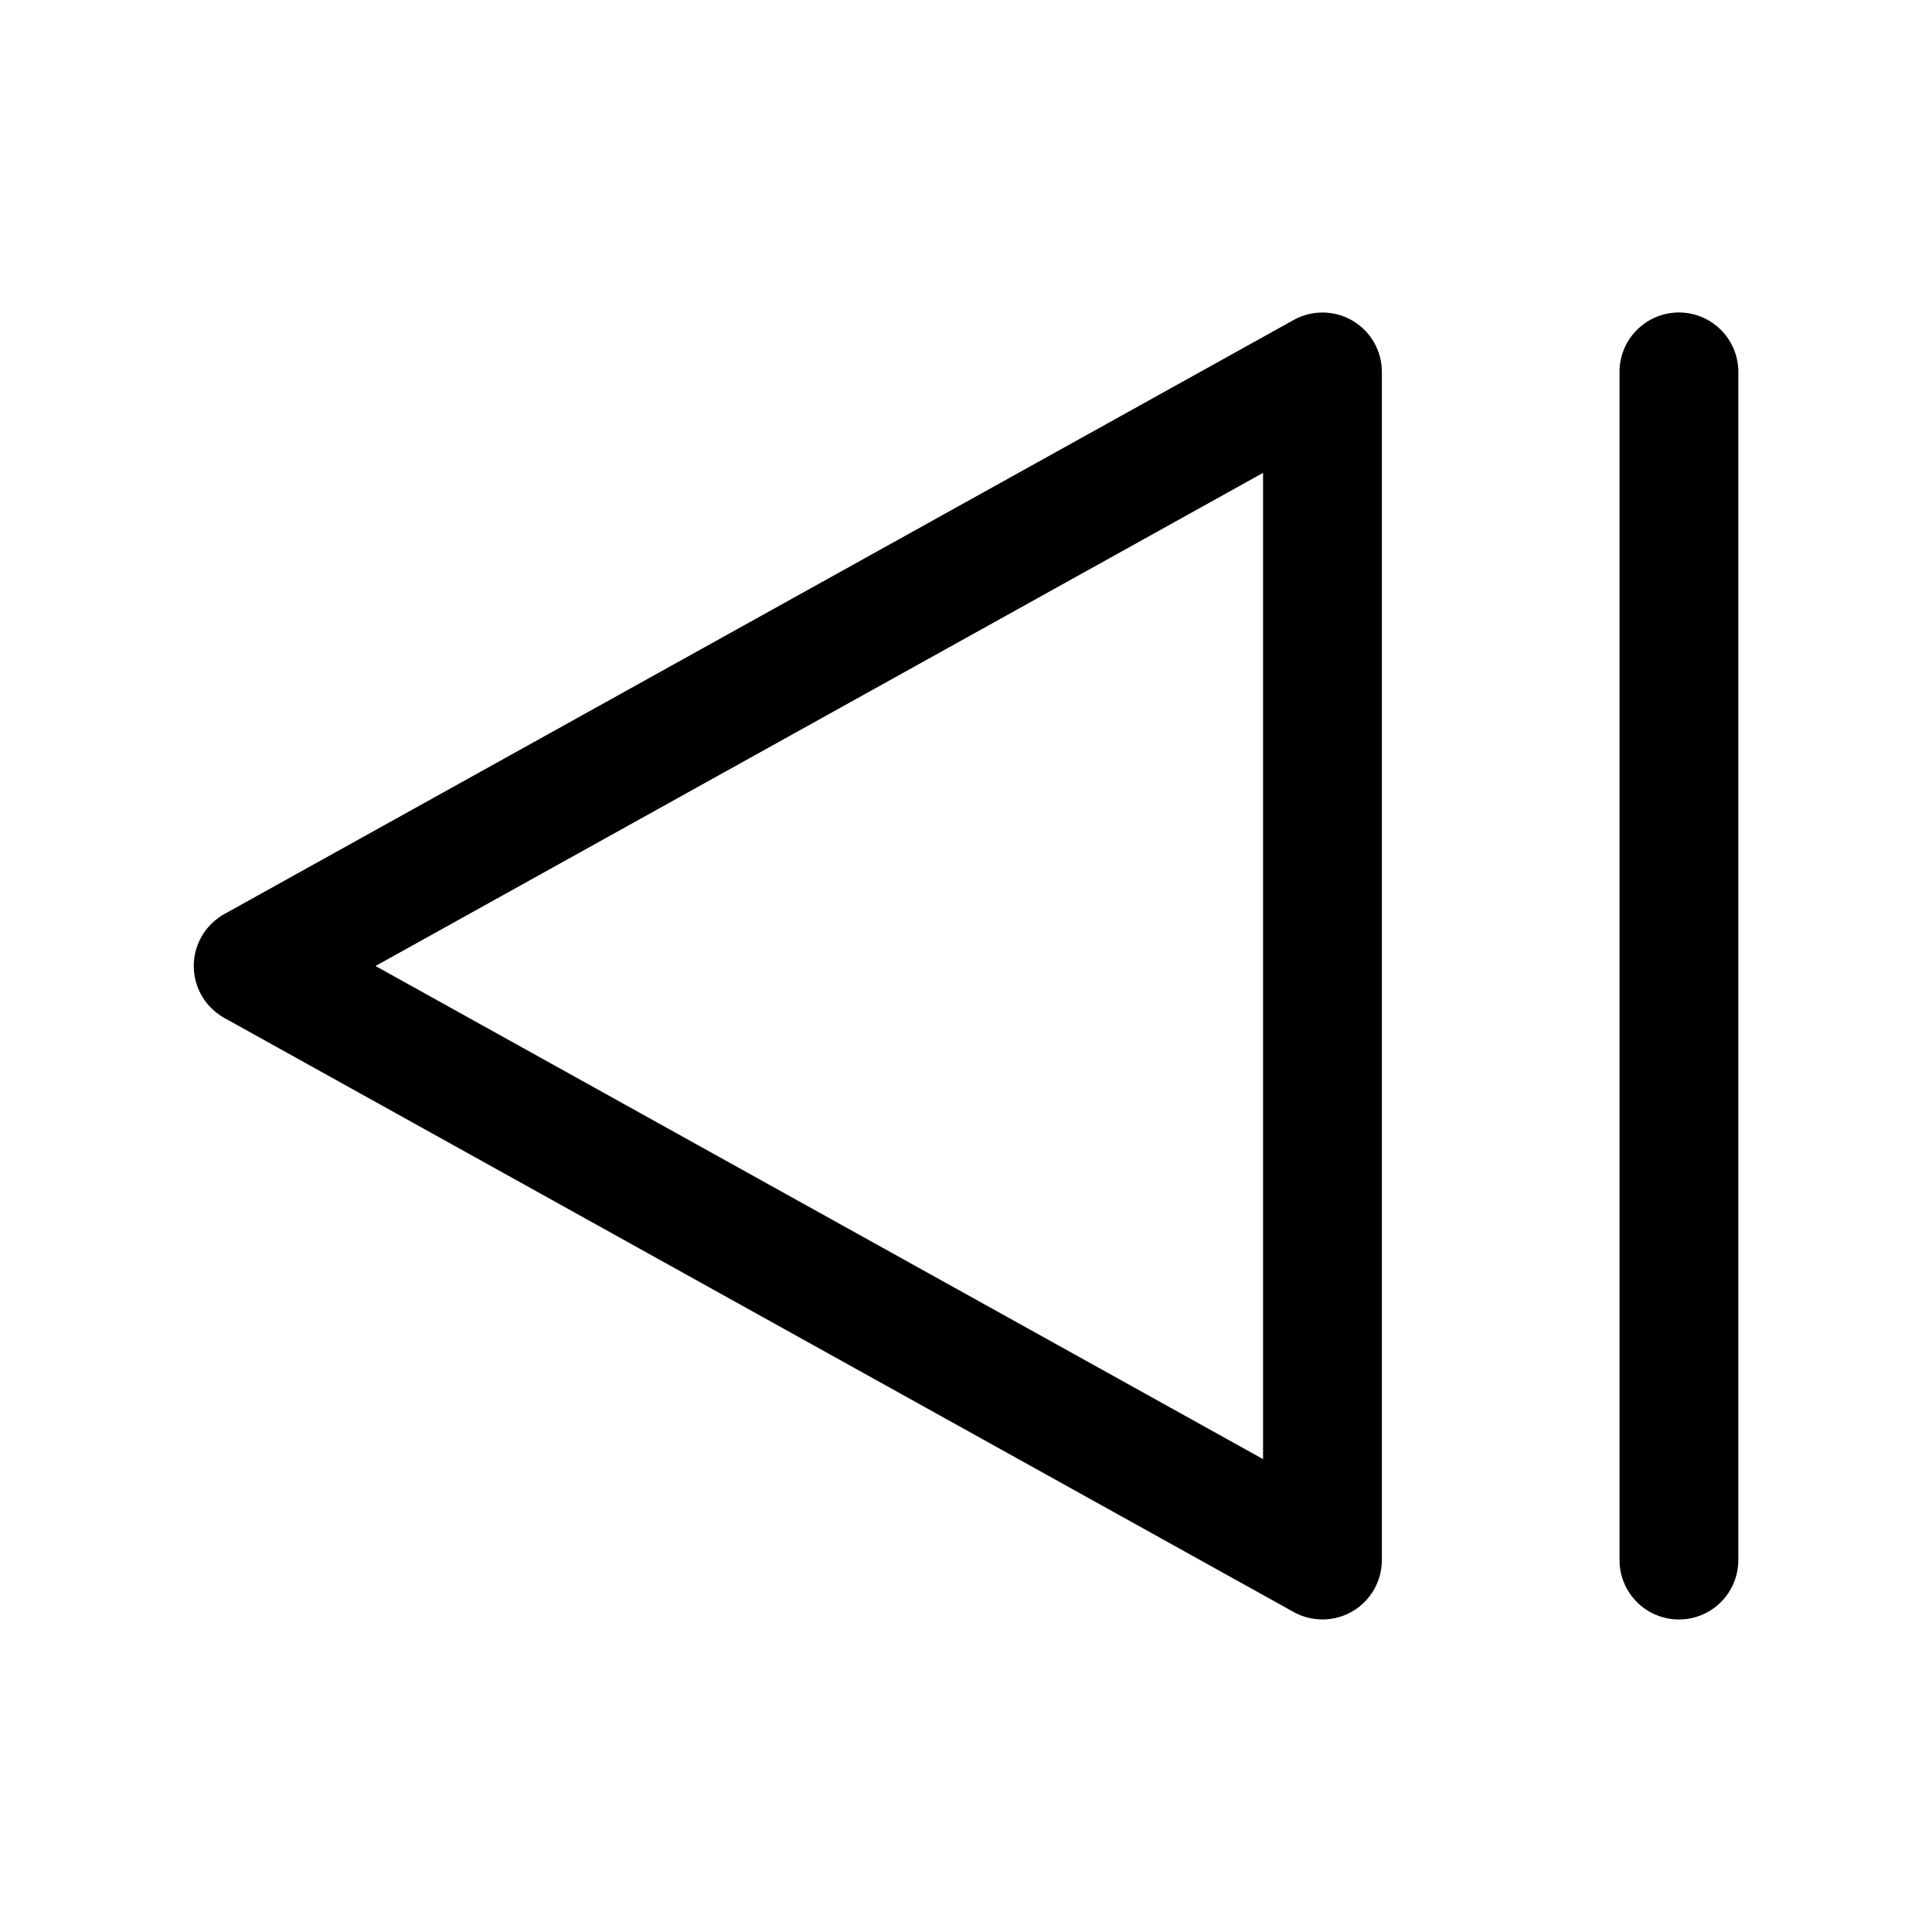 <?xml version="1.0" encoding="UTF-8"?>
<!-- The Best Svg Icon site in the world: iconSvg.co, Visit us! https://iconsvg.co -->
<svg fill="#000000" width="800px" height="800px" version="1.1" viewBox="144 144 512 512" xmlns="http://www.w3.org/2000/svg">
 <g>
  <path d="m502.45 228.99c-4.805-2.824-10.746-2.894-15.617-0.191l-283.39 157.44c-3.285 1.828-5.809 4.769-7.113 8.297-1.305 3.523-1.305 7.402 0 10.93 1.305 3.523 3.828 6.469 7.113 8.293l283.39 157.44c4.875 2.703 10.816 2.629 15.621-0.199 4.805-2.828 7.754-7.984 7.758-13.562v-314.88c0-5.582-2.953-10.742-7.762-13.57zm-23.727 301.69-235.21-130.68 235.21-130.68z"/>
  <path d="m588.93 226.81c-4.176 0-8.18 1.66-11.133 4.613s-4.609 6.957-4.609 11.133v314.88c0 5.625 3 10.824 7.871 13.637 4.871 2.812 10.875 2.812 15.746 0 4.871-2.812 7.871-8.012 7.871-13.637v-314.88c0-4.176-1.66-8.18-4.613-11.133s-6.957-4.613-11.133-4.613z"/>
 </g>
</svg>